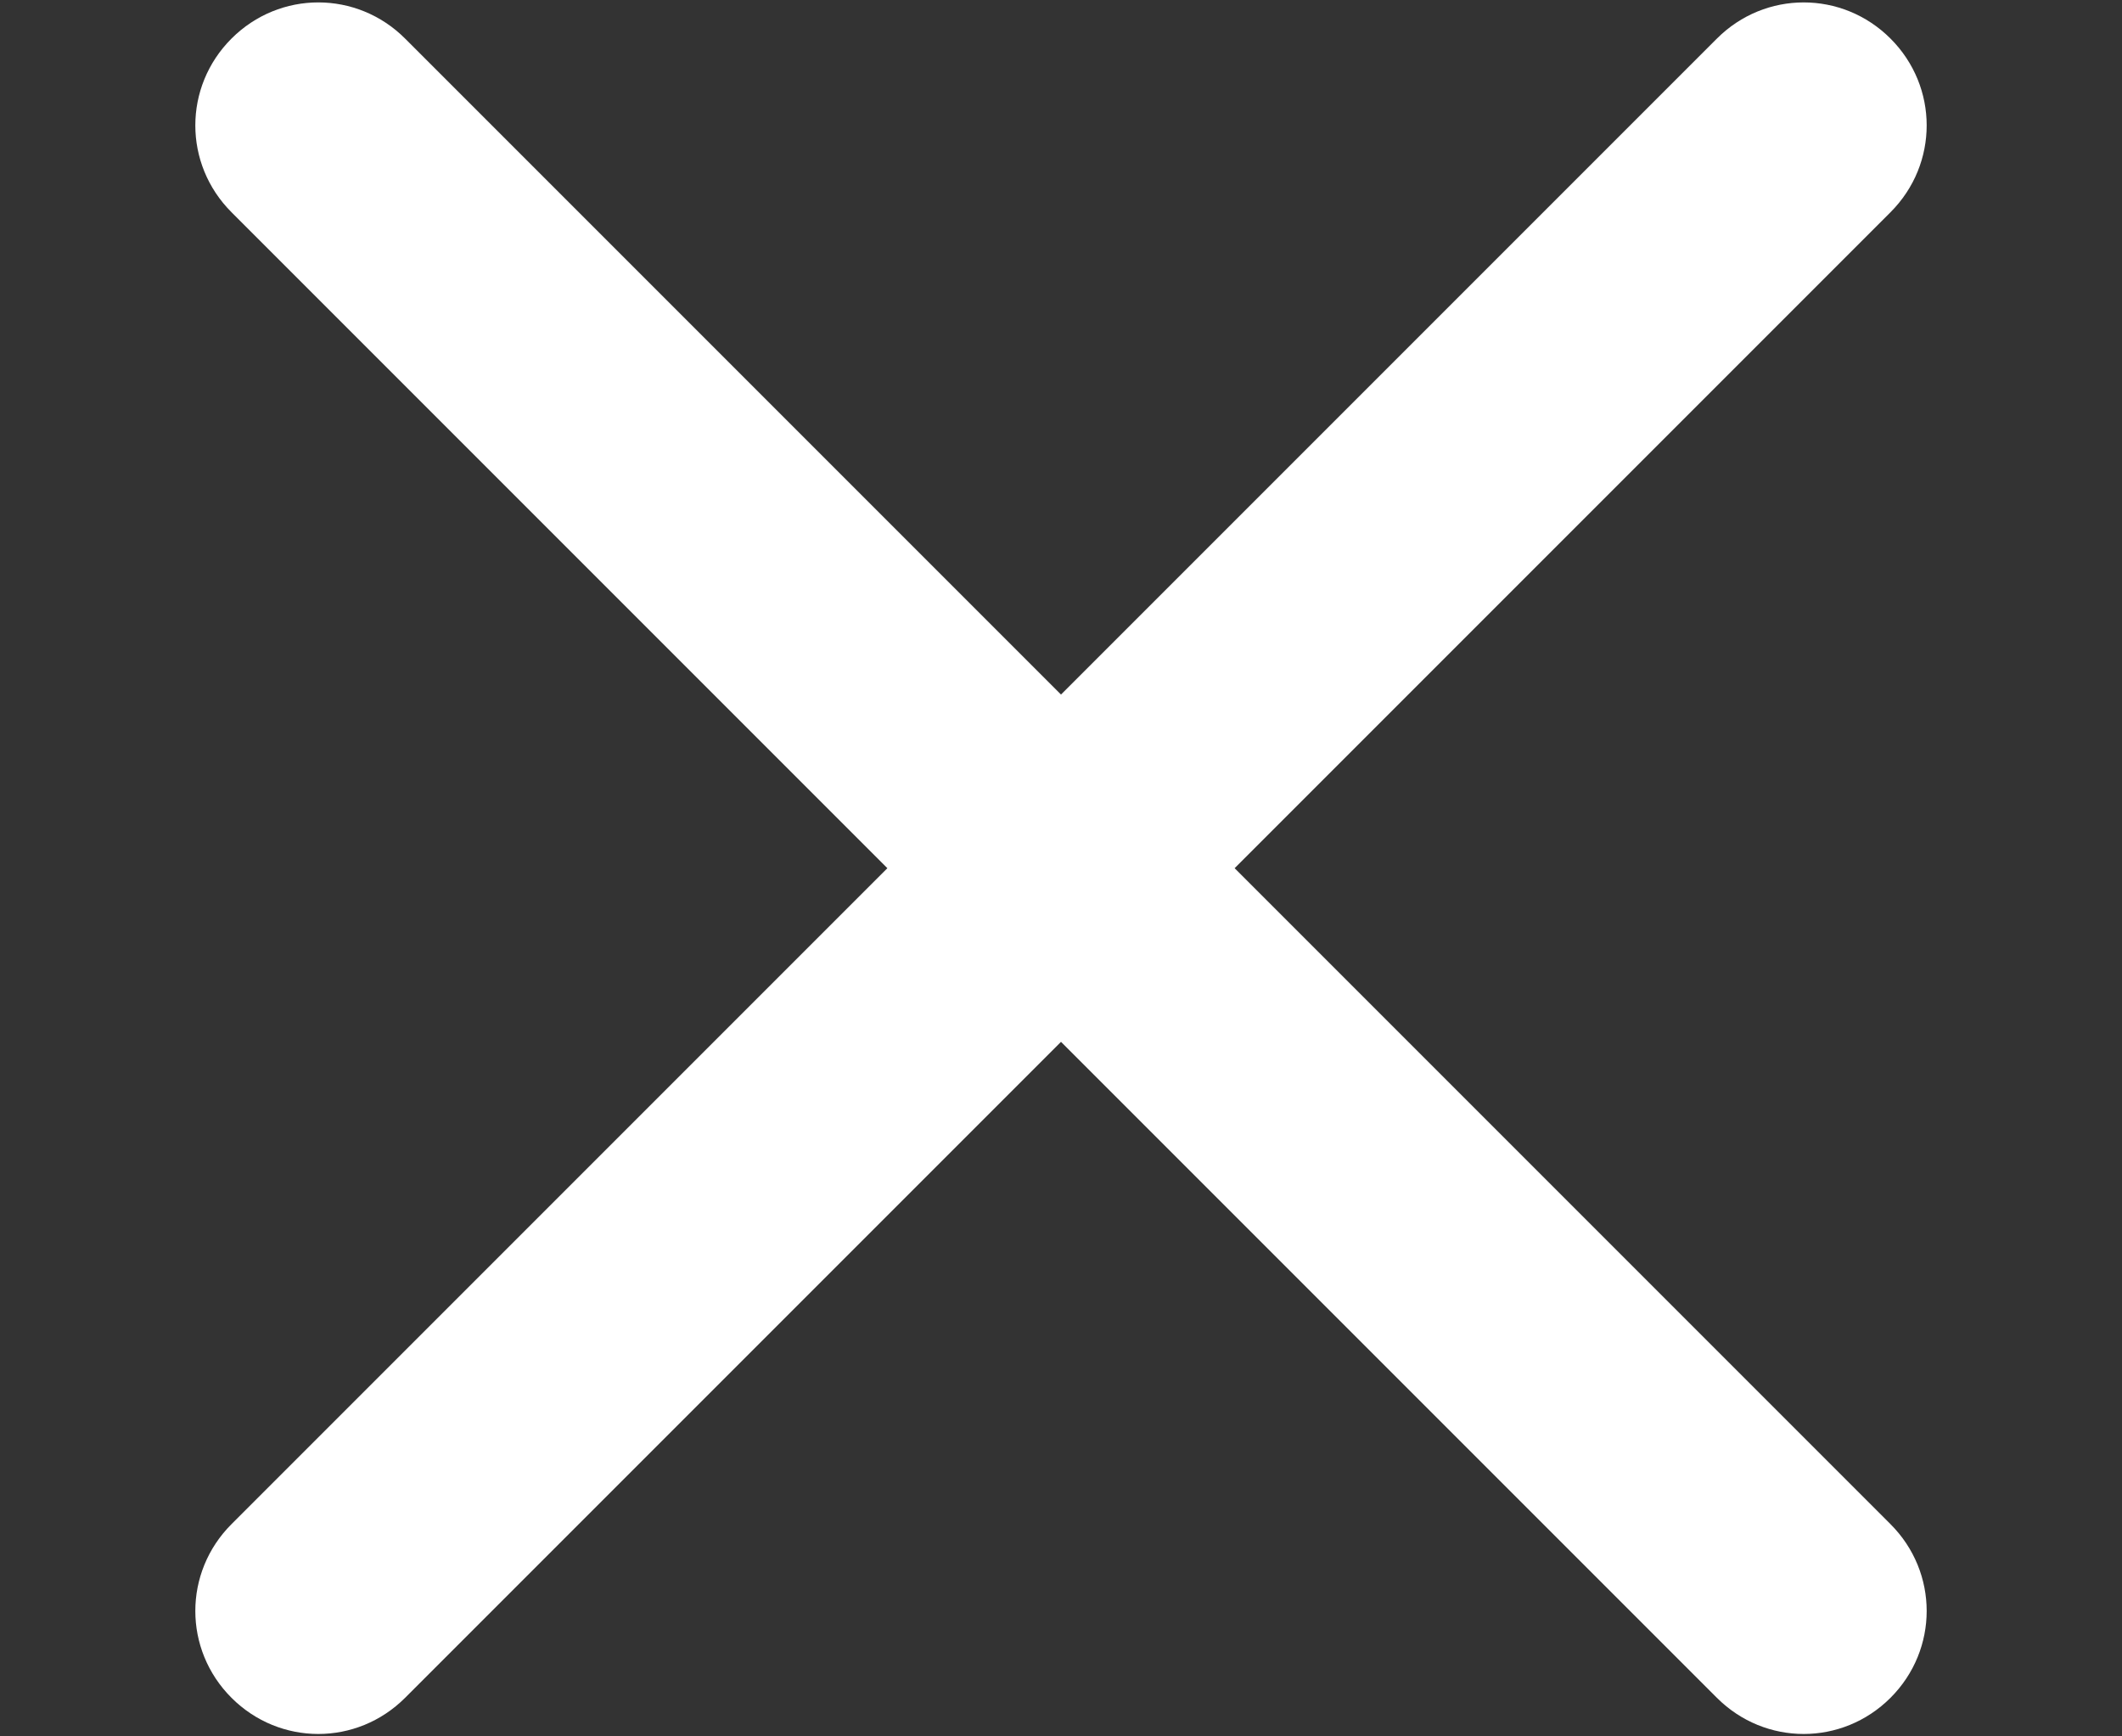 <?xml version="1.0" encoding="utf-8"?>
<!-- Generator: Adobe Illustrator 26.3.1, SVG Export Plug-In . SVG Version: 6.00 Build 0)  -->
<svg version="1.1" id="Laag_1" xmlns="http://www.w3.org/2000/svg" xmlns:xlink="http://www.w3.org/1999/xlink" x="0px" y="0px"
	 viewBox="0 0 22 18" style="enable-background:new 0 0 22 18;" xml:space="preserve">
<rect x="0" y="0" width="22" height="18" fill="#333333" stroke="none"/>
<style type="text/css">
	.st0{fill-rule:evenodd;clip-rule:evenodd;fill:#FFFFFF;fill-opacity:0;}
	.st1{fill:#FFFFFF;}
</style>
<g id="Page-1">
	<g id="ico-close">
		<rect id="Rectangle" y="0" class="st0" width="22" height="18"/>
		<path id="Path" class="st1" d="M12.8,9l6.8,6.8c0.5,0.5,0.5,1.3,0,1.8c-0.5,0.5-1.3,0.5-1.8,0L11,10.8l-6.8,6.8
			c-0.5,0.5-1.3,0.5-1.8,0c-0.5-0.5-0.5-1.3,0-1.8L9.2,9L2.4,2.2c-0.5-0.5-0.5-1.3,0-1.8s1.3-0.5,1.8,0L11,7.2l6.8-6.8
			c0.5-0.5,1.3-0.5,1.8,0c0.5,0.5,0.5,1.3,0,1.8L12.8,9z"/>
	</g>
</g>
</svg>
